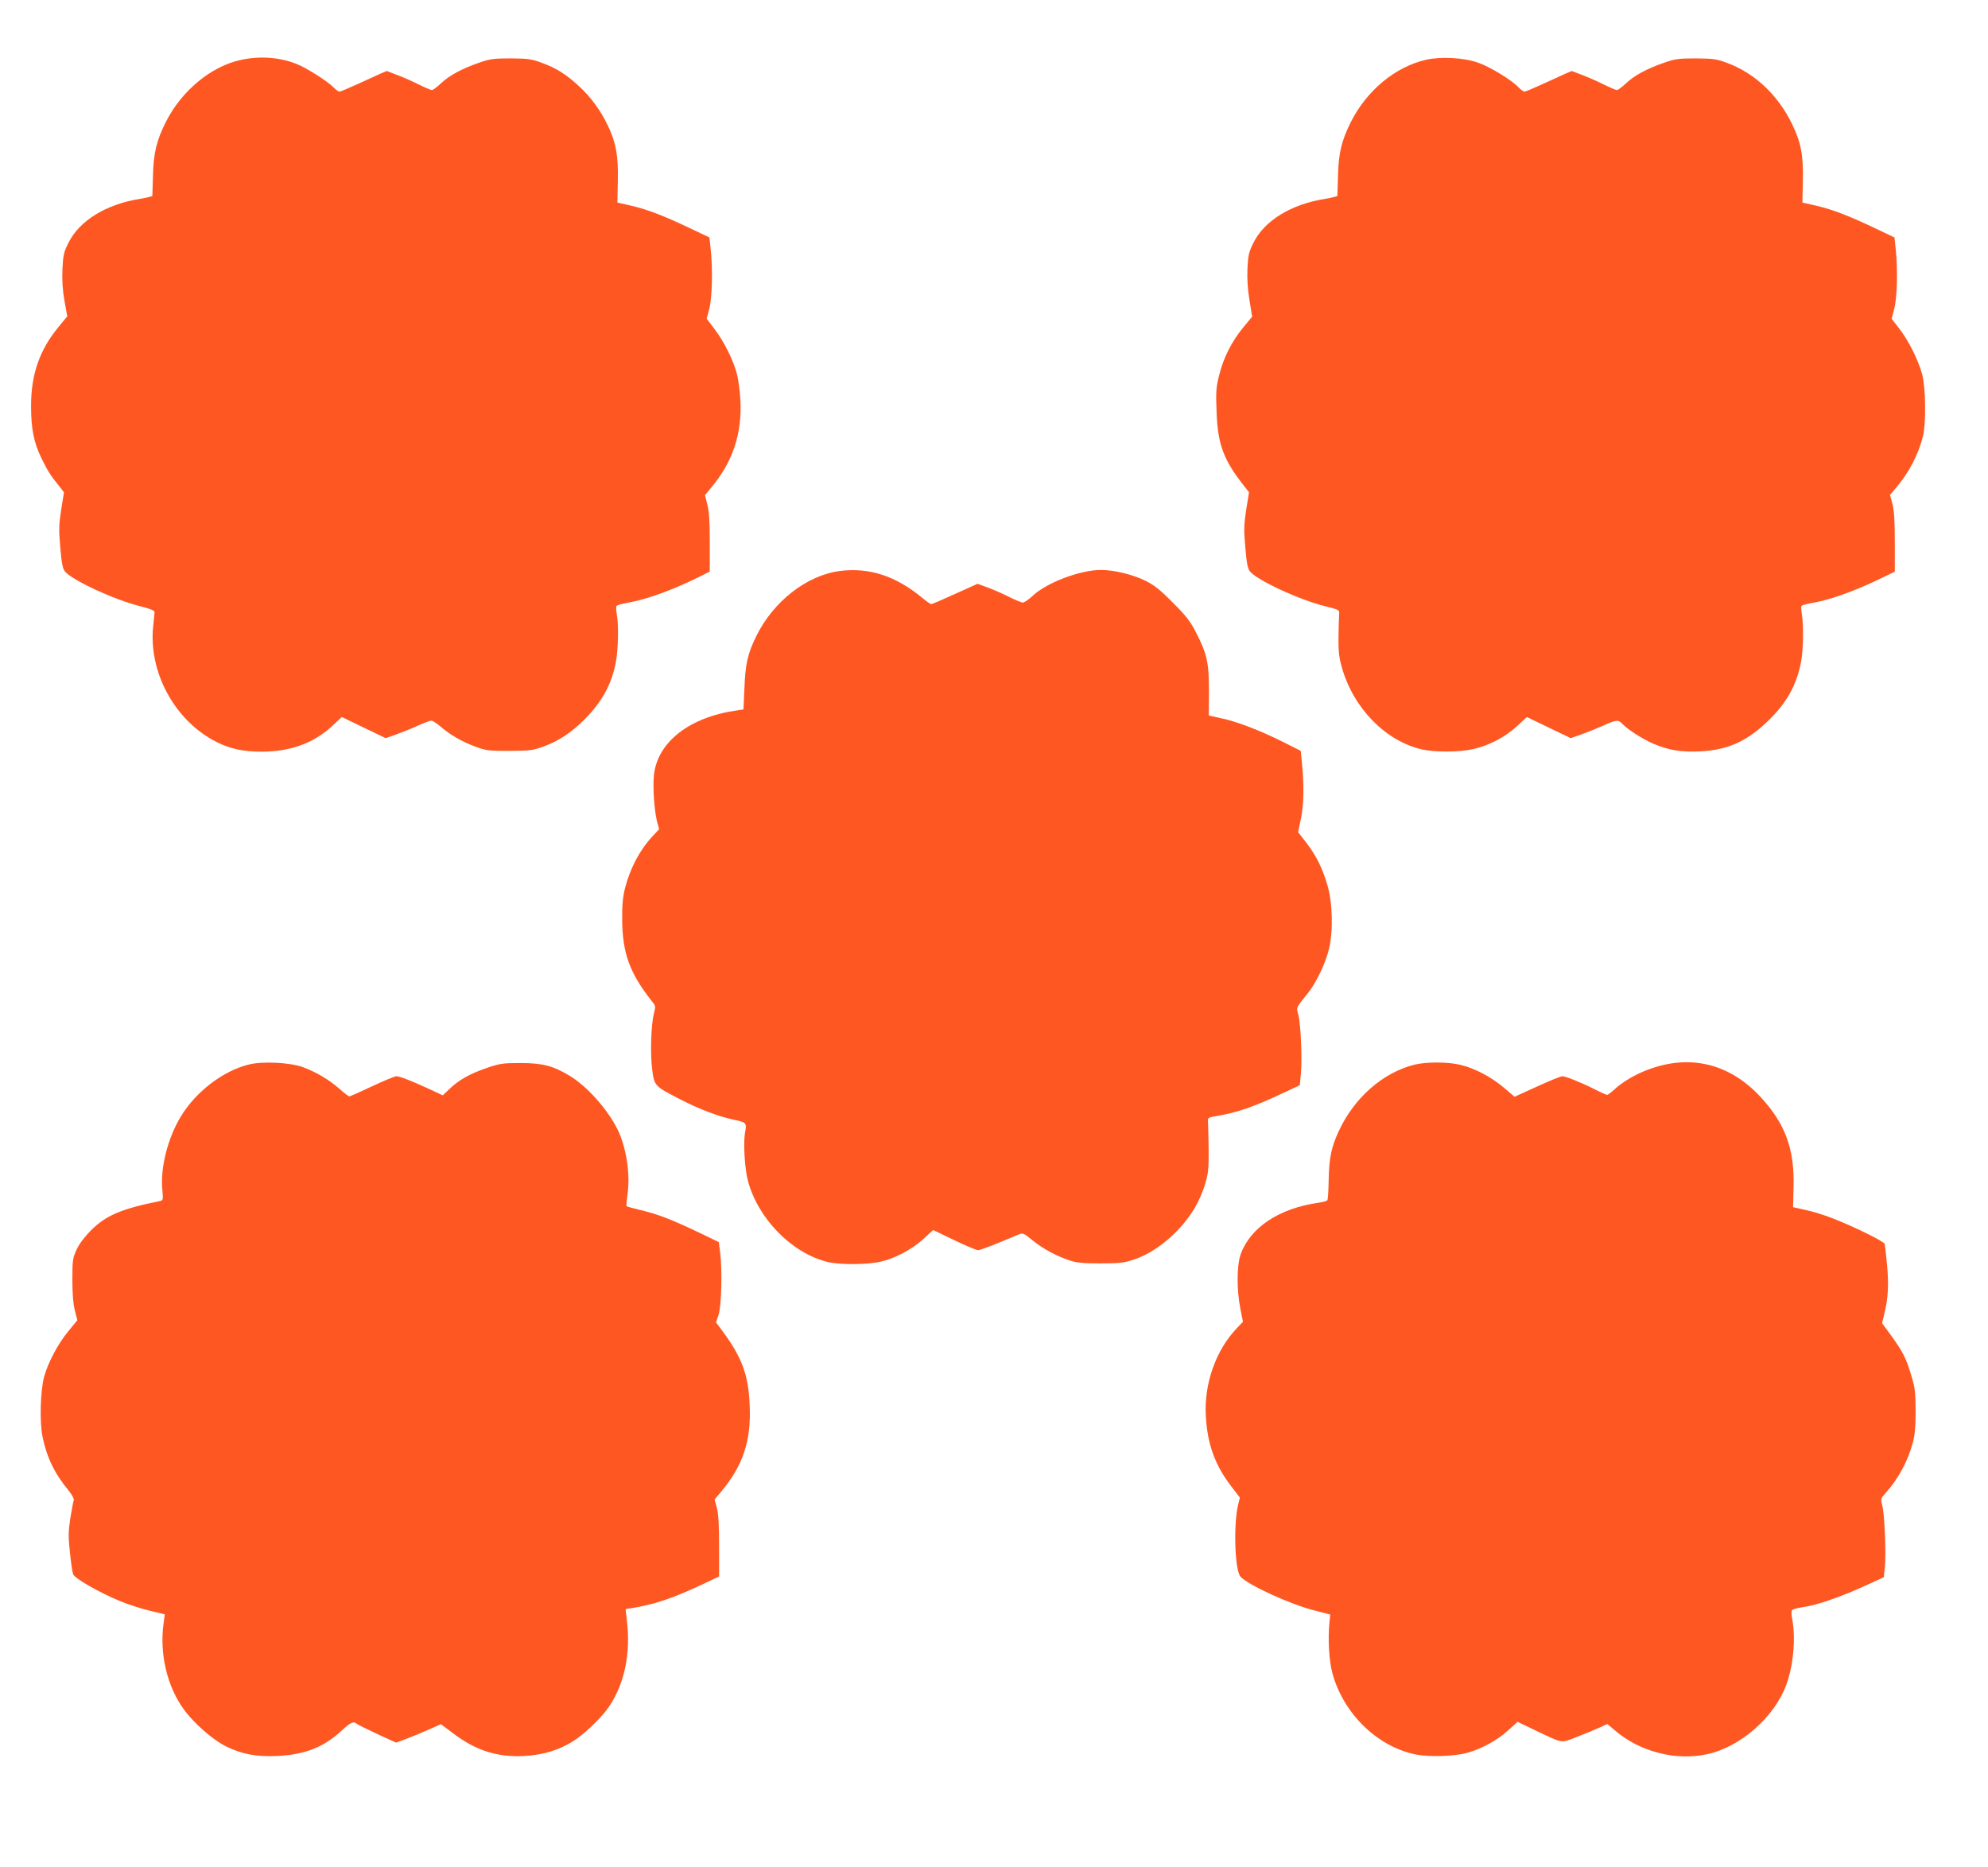 <?xml version="1.0" standalone="no"?>
<!DOCTYPE svg PUBLIC "-//W3C//DTD SVG 20010904//EN"
 "http://www.w3.org/TR/2001/REC-SVG-20010904/DTD/svg10.dtd">
<svg version="1.0" xmlns="http://www.w3.org/2000/svg"
 width="1280pt" height="1202pt" viewBox="0 0 1280 1202"
 preserveAspectRatio="xMidYMid meet">
<g transform="translate(0,1202) scale(0.1,-0.1)"
fill="#ff5722" stroke="none">
<path d="M1550 11634 c-191 -41 -382 -199 -483 -401 -58 -115 -79 -200 -82
-343 -2 -69 -4 -128 -4 -131 -1 -3 -35 -12 -77 -19 -222 -35 -394 -141 -465
-287 -28 -56 -33 -77 -37 -167 -3 -72 1 -134 13 -203 l18 -100 -56 -68 c-123
-149 -177 -306 -177 -509 0 -149 18 -237 69 -341 38 -77 53 -102 115 -179 l28
-36 -18 -111 c-15 -97 -16 -129 -6 -242 8 -98 15 -137 29 -155 42 -56 320
-185 487 -226 61 -15 91 -27 91 -37 0 -8 -4 -50 -9 -94 -30 -298 143 -611 411
-744 85 -43 171 -61 286 -61 185 0 333 53 452 162 l66 61 141 -68 141 -68 66
23 c36 13 99 38 140 57 40 18 80 33 88 33 8 0 34 -17 58 -37 60 -53 141 -100
227 -131 67 -25 85 -27 218 -27 132 1 152 3 219 28 97 35 180 90 264 174 113
114 176 228 202 369 16 82 19 243 6 311 -4 23 -5 46 -2 51 3 5 36 15 73 21
123 21 295 84 471 172 l57 29 0 186 c0 136 -4 202 -16 246 l-15 60 39 47 c140
166 201 349 189 567 -3 56 -13 130 -22 165 -22 87 -83 210 -145 291 l-50 66
17 64 c18 70 23 252 9 381 l-8 78 -116 55 c-178 85 -278 123 -382 148 l-95 22
3 135 c4 160 -11 249 -63 358 -47 99 -110 185 -187 256 -81 75 -145 116 -238
150 -67 25 -88 28 -200 29 -111 0 -134 -3 -203 -27 -113 -39 -193 -82 -247
-133 -26 -24 -52 -44 -59 -44 -6 0 -42 15 -79 33 -37 19 -100 47 -139 62 l-73
28 -42 -18 c-24 -11 -90 -41 -147 -67 -57 -26 -109 -48 -115 -48 -7 0 -23 12
-37 26 -36 38 -176 128 -239 152 -111 44 -237 53 -360 26z"/>
<path d="M9181 11635 c-197 -45 -382 -198 -484 -402 -58 -115 -79 -200 -82
-343 -2 -69 -4 -128 -4 -131 -1 -3 -35 -12 -77 -19 -222 -35 -394 -141 -465
-286 -28 -56 -33 -78 -37 -163 -3 -66 1 -132 13 -204 l17 -106 -56 -68 c-74
-89 -129 -197 -156 -308 -20 -78 -22 -107 -17 -235 7 -212 45 -313 181 -484
l28 -36 -18 -111 c-15 -97 -16 -129 -6 -242 8 -98 15 -137 29 -155 42 -56 319
-185 487 -226 90 -23 91 -23 88 -52 -1 -16 -3 -81 -4 -144 -1 -92 3 -131 21
-195 73 -262 279 -475 514 -530 82 -19 240 -19 330 1 103 23 205 76 282 146
l66 61 141 -68 141 -68 66 23 c36 13 99 38 140 56 87 40 101 41 127 13 32 -35
130 -98 202 -129 98 -41 176 -54 300 -48 180 9 304 66 444 204 112 111 173
219 203 365 16 75 19 247 6 316 -4 23 -5 46 -2 51 3 5 38 15 76 21 101 17 251
70 398 139 l127 61 0 188 c0 137 -4 205 -15 247 l-16 59 39 46 c84 99 144 215
173 331 21 82 18 317 -5 400 -25 92 -86 214 -145 291 l-51 66 16 64 c19 71 24
252 10 382 l-8 78 -116 55 c-178 85 -278 123 -382 148 l-95 22 3 135 c4 164
-11 250 -68 367 -90 188 -241 331 -420 397 -67 25 -88 28 -200 29 -111 0 -134
-3 -203 -27 -113 -39 -193 -82 -247 -133 -26 -24 -52 -44 -59 -44 -6 0 -42 15
-79 33 -37 19 -100 47 -139 62 l-73 28 -42 -18 c-24 -11 -90 -41 -147 -67 -57
-26 -109 -48 -115 -48 -7 0 -23 12 -37 26 -43 47 -185 134 -261 160 -92 33
-241 41 -337 19z"/>
<path d="M5405 8343 c-211 -28 -426 -196 -535 -418 -56 -113 -71 -180 -77
-337 l-6 -136 -46 -7 c-301 -43 -505 -202 -530 -411 -9 -76 1 -229 19 -302
l14 -51 -42 -45 c-84 -91 -144 -205 -178 -336 -14 -57 -19 -107 -18 -205 2
-216 50 -344 195 -527 20 -24 21 -30 9 -75 -18 -72 -24 -256 -11 -358 14 -108
14 -108 181 -194 124 -64 249 -111 345 -131 81 -17 84 -20 72 -83 -12 -66 -2
-234 19 -312 65 -242 280 -462 509 -520 77 -20 260 -19 345 1 95 22 200 78
274 145 l64 59 135 -65 c75 -36 144 -65 154 -65 15 0 101 33 264 102 24 10 32
7 89 -40 67 -54 150 -99 240 -129 43 -14 86 -18 195 -18 121 0 150 3 214 24
98 32 200 101 287 193 84 89 139 182 173 293 21 70 24 99 23 225 -1 80 -3 158
-4 175 -3 29 -2 29 67 41 122 21 230 58 412 144 l112 52 7 76 c9 95 -1 323
-17 379 -13 47 -15 43 62 138 54 67 114 193 136 285 28 118 23 300 -11 413
-33 111 -71 186 -136 272 l-52 67 18 86 c19 91 21 215 7 357 l-8 80 -115 58
c-148 74 -296 131 -397 152 l-80 18 1 156 c0 184 -12 239 -82 376 -38 75 -64
108 -152 196 -85 86 -119 112 -180 142 -82 39 -199 67 -282 67 -132 0 -347
-81 -436 -164 -27 -25 -57 -46 -66 -46 -9 0 -51 17 -94 39 -42 21 -104 48
-138 60 l-60 22 -144 -65 c-79 -36 -148 -66 -154 -66 -5 0 -30 17 -55 38 -173
144 -345 200 -536 175z"/>
<path d="M1600 5165 c-167 -42 -342 -177 -438 -338 -82 -137 -130 -326 -117
-464 6 -70 6 -72 -17 -77 -248 -50 -346 -92 -444 -190 -40 -41 -75 -86 -91
-123 -25 -54 -27 -67 -27 -193 0 -89 5 -157 16 -198 l16 -63 -59 -72 c-66 -80
-130 -201 -155 -292 -24 -89 -30 -293 -10 -387 27 -132 78 -238 168 -346 21
-26 36 -53 33 -61 -3 -8 -13 -60 -22 -115 -13 -87 -14 -117 -3 -221 7 -66 16
-130 21 -142 10 -27 173 -120 303 -173 53 -22 140 -50 192 -62 l95 -23 -8 -60
c-27 -196 24 -408 134 -557 66 -88 184 -191 266 -232 106 -52 197 -69 332 -63
179 9 299 56 414 163 58 53 78 63 97 45 5 -5 64 -34 132 -66 l123 -56 72 27
c40 15 104 42 144 60 l72 32 73 -55 c149 -114 288 -159 463 -150 119 6 226 38
316 96 74 46 188 157 233 226 98 147 138 342 112 552 l-8 72 38 6 c145 23 262
62 452 151 l112 53 0 193 c0 136 -4 210 -14 248 l-15 55 39 46 c144 171 197
330 187 559 -8 202 -51 314 -187 495 l-30 40 17 50 c18 57 24 282 10 399 l-9
68 -141 68 c-171 81 -255 113 -366 139 -46 11 -85 22 -87 24 -2 2 1 39 7 82
18 131 -10 304 -67 417 -66 130 -196 275 -308 342 -106 64 -174 81 -316 81
-115 0 -132 -3 -220 -33 -109 -38 -177 -77 -237 -135 l-42 -40 -88 41 c-115
53 -190 82 -211 82 -10 0 -80 -29 -157 -65 -76 -36 -142 -65 -146 -65 -4 0
-32 21 -62 48 -70 61 -150 108 -235 140 -84 31 -263 40 -352 17z"/>
<path d="M9109 5165 c-203 -50 -389 -212 -489 -428 -47 -101 -62 -170 -65
-308 -1 -70 -5 -131 -8 -137 -4 -5 -28 -12 -54 -16 -255 -35 -443 -159 -505
-333 -25 -73 -26 -227 -2 -349 l17 -85 -40 -42 c-135 -141 -212 -360 -199
-567 10 -179 59 -314 163 -450 l56 -73 -12 -50 c-30 -132 -20 -419 16 -459 48
-54 320 -178 473 -217 l105 -27 -5 -49 c-11 -110 -3 -249 19 -330 71 -258 286
-469 531 -521 88 -19 252 -14 340 10 88 25 190 80 258 142 l63 57 117 -56
c178 -85 160 -82 260 -43 48 18 113 45 144 59 l57 26 45 -38 c161 -140 392
-200 595 -157 214 45 433 236 511 444 46 122 63 301 40 423 -7 34 -7 56 -1 62
6 6 38 14 72 19 83 11 237 64 391 134 l127 58 7 64 c9 86 -2 346 -17 399 -11
42 -10 44 23 81 80 89 141 201 174 323 13 47 18 101 18 204 -1 123 -4 151 -28
228 -33 112 -54 152 -128 255 l-60 82 15 63 c24 98 29 183 17 312 -6 66 -13
127 -15 135 -6 17 -198 112 -340 167 -49 19 -126 43 -170 52 l-80 18 3 129 c7
244 -53 408 -211 579 -218 237 -503 289 -799 146 -45 -22 -105 -61 -132 -86
-27 -25 -53 -45 -58 -45 -5 0 -39 15 -76 34 -89 45 -191 86 -213 86 -10 0 -83
-30 -162 -66 l-145 -66 -71 60 c-83 70 -189 125 -281 146 -79 19 -215 19 -291
1z"/>
</g>
</svg>
